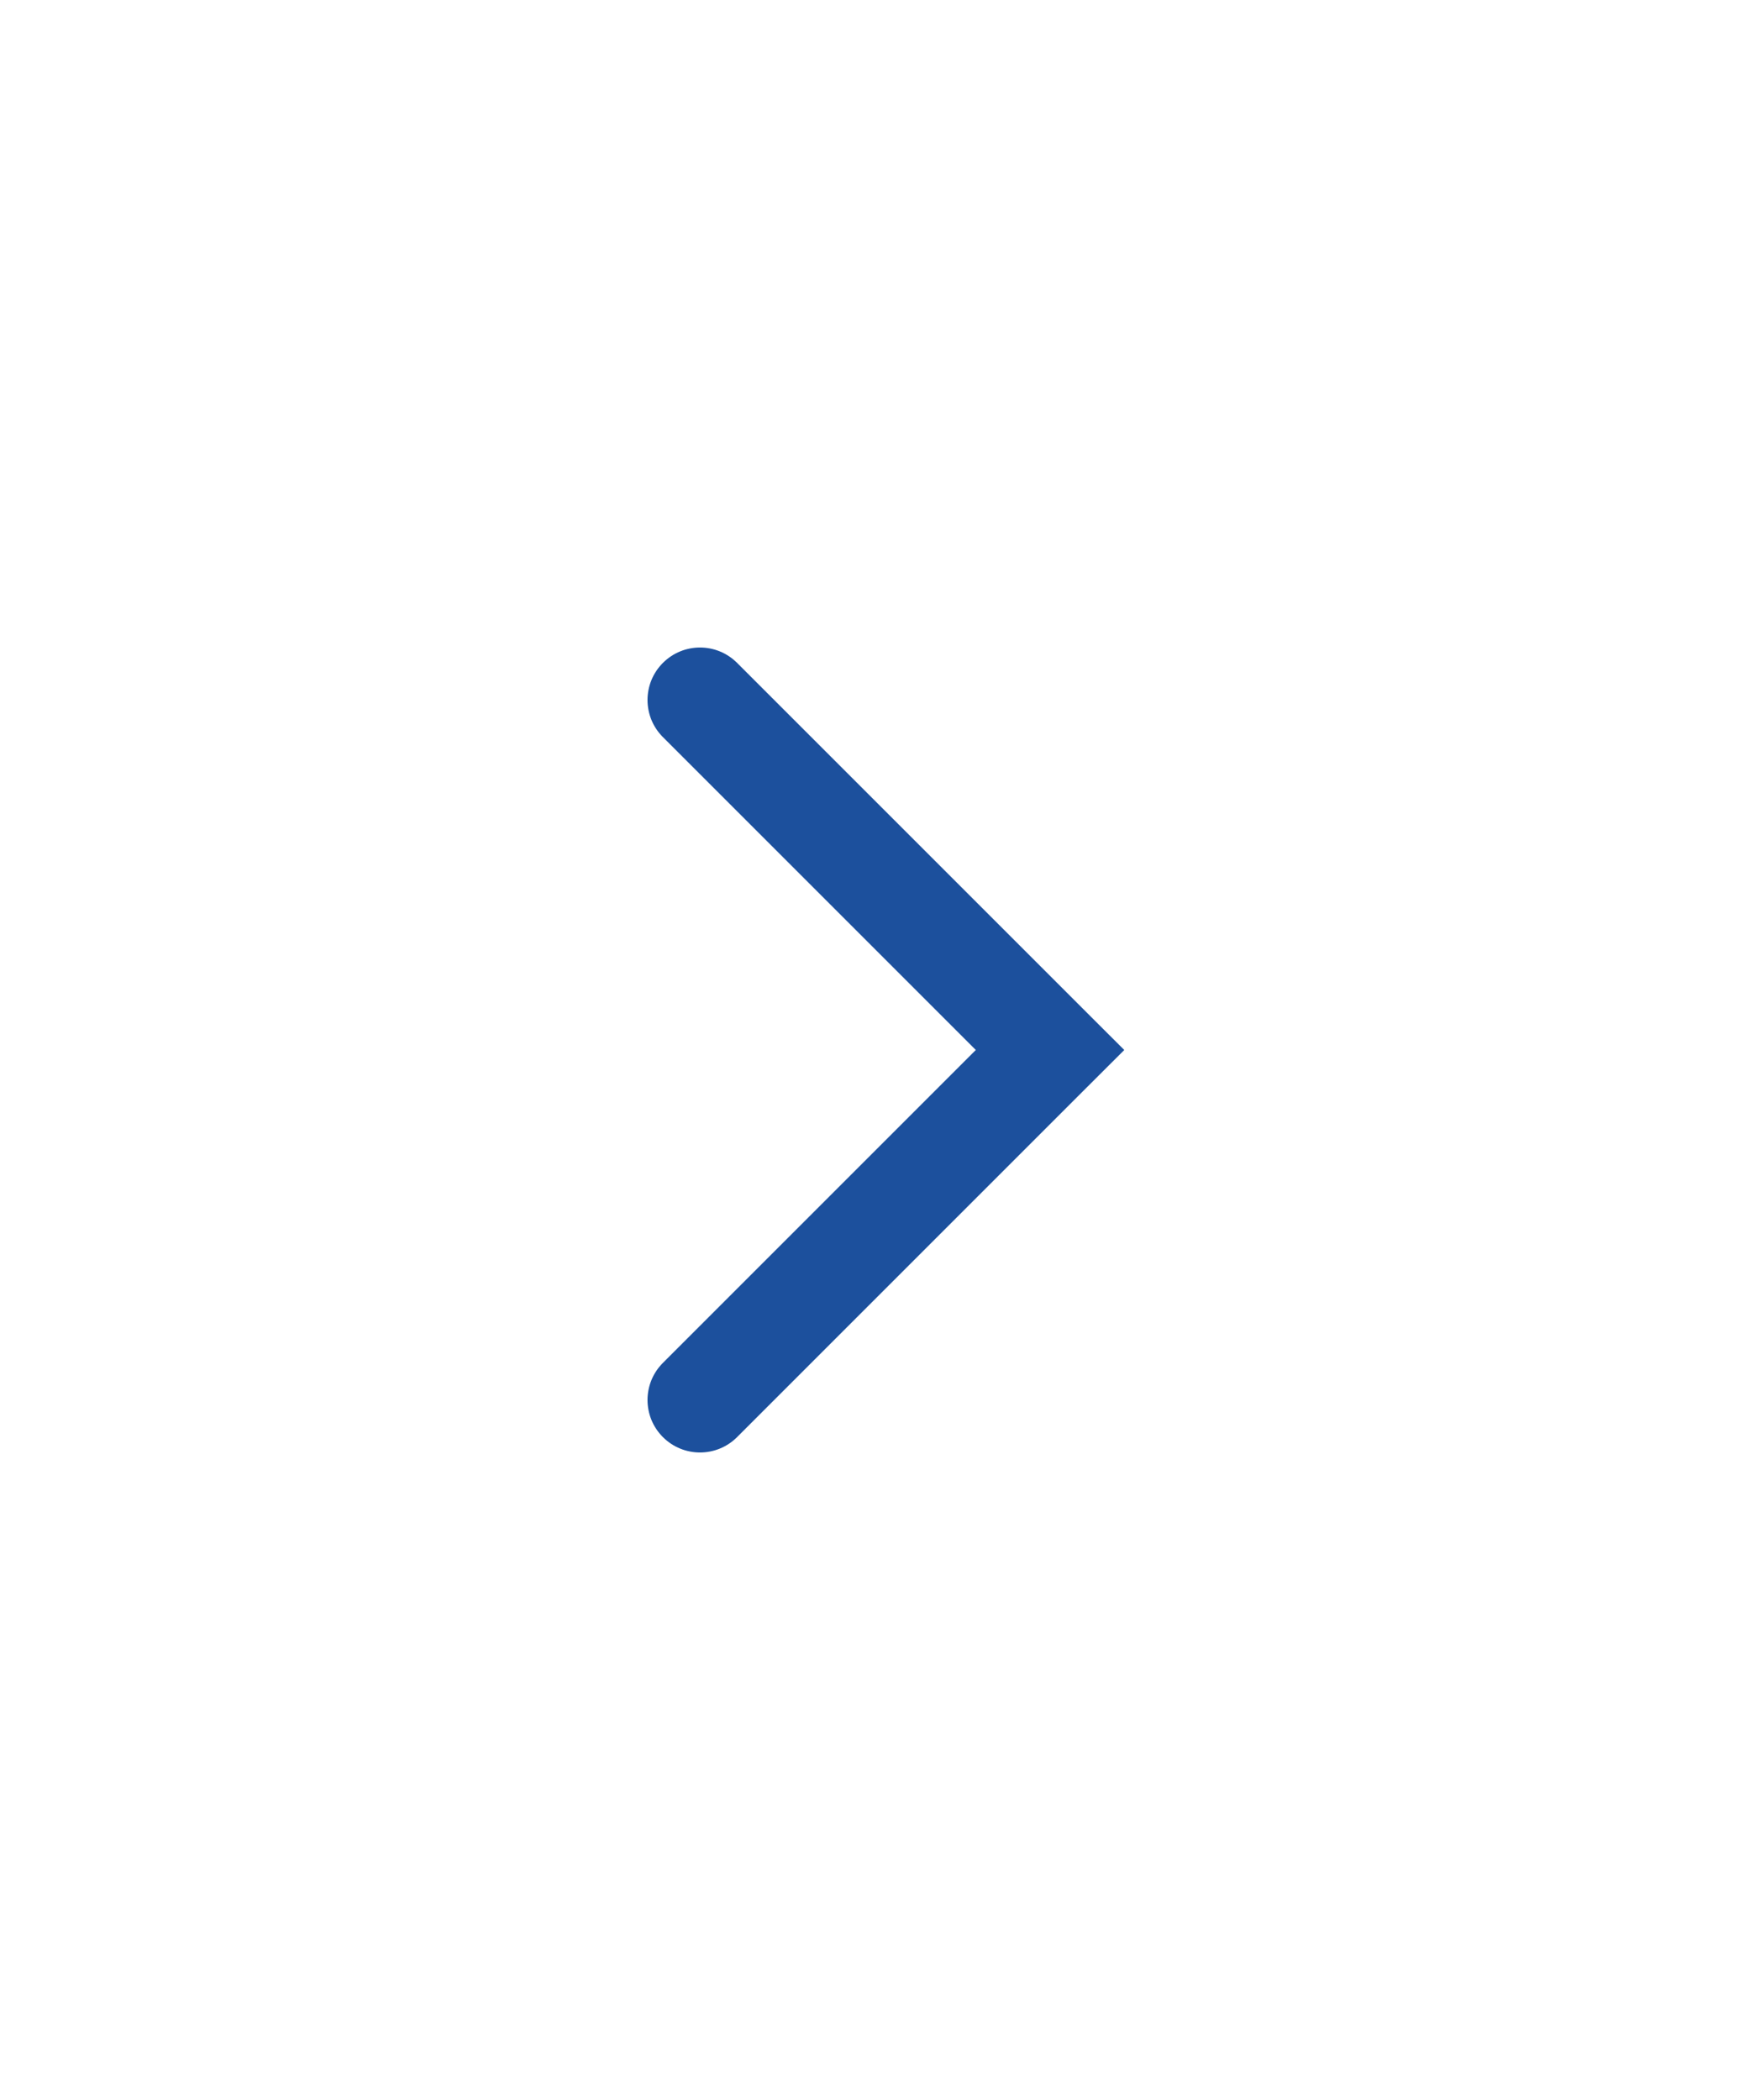 <svg width="25" height="30" viewBox="0 0 25 30" fill="none" xmlns="http://www.w3.org/2000/svg">
<path d="M10.53 9.47C10.237 9.177 9.763 9.177 9.47 9.47C9.177 9.763 9.177 10.237 9.47 10.53L10.53 9.47ZM15 15L15.53 15.53L16.061 15L15.53 14.47L15 15ZM9.47 19.47C9.177 19.763 9.177 20.237 9.47 20.53C9.763 20.823 10.237 20.823 10.53 20.53L9.47 19.47ZM9.47 10.53L14.47 15.53L15.53 14.47L10.53 9.47L9.47 10.53ZM14.47 14.47L9.47 19.47L10.53 20.53L15.53 15.53L14.47 14.47Z" fill="#1C509D"/>
</svg>
